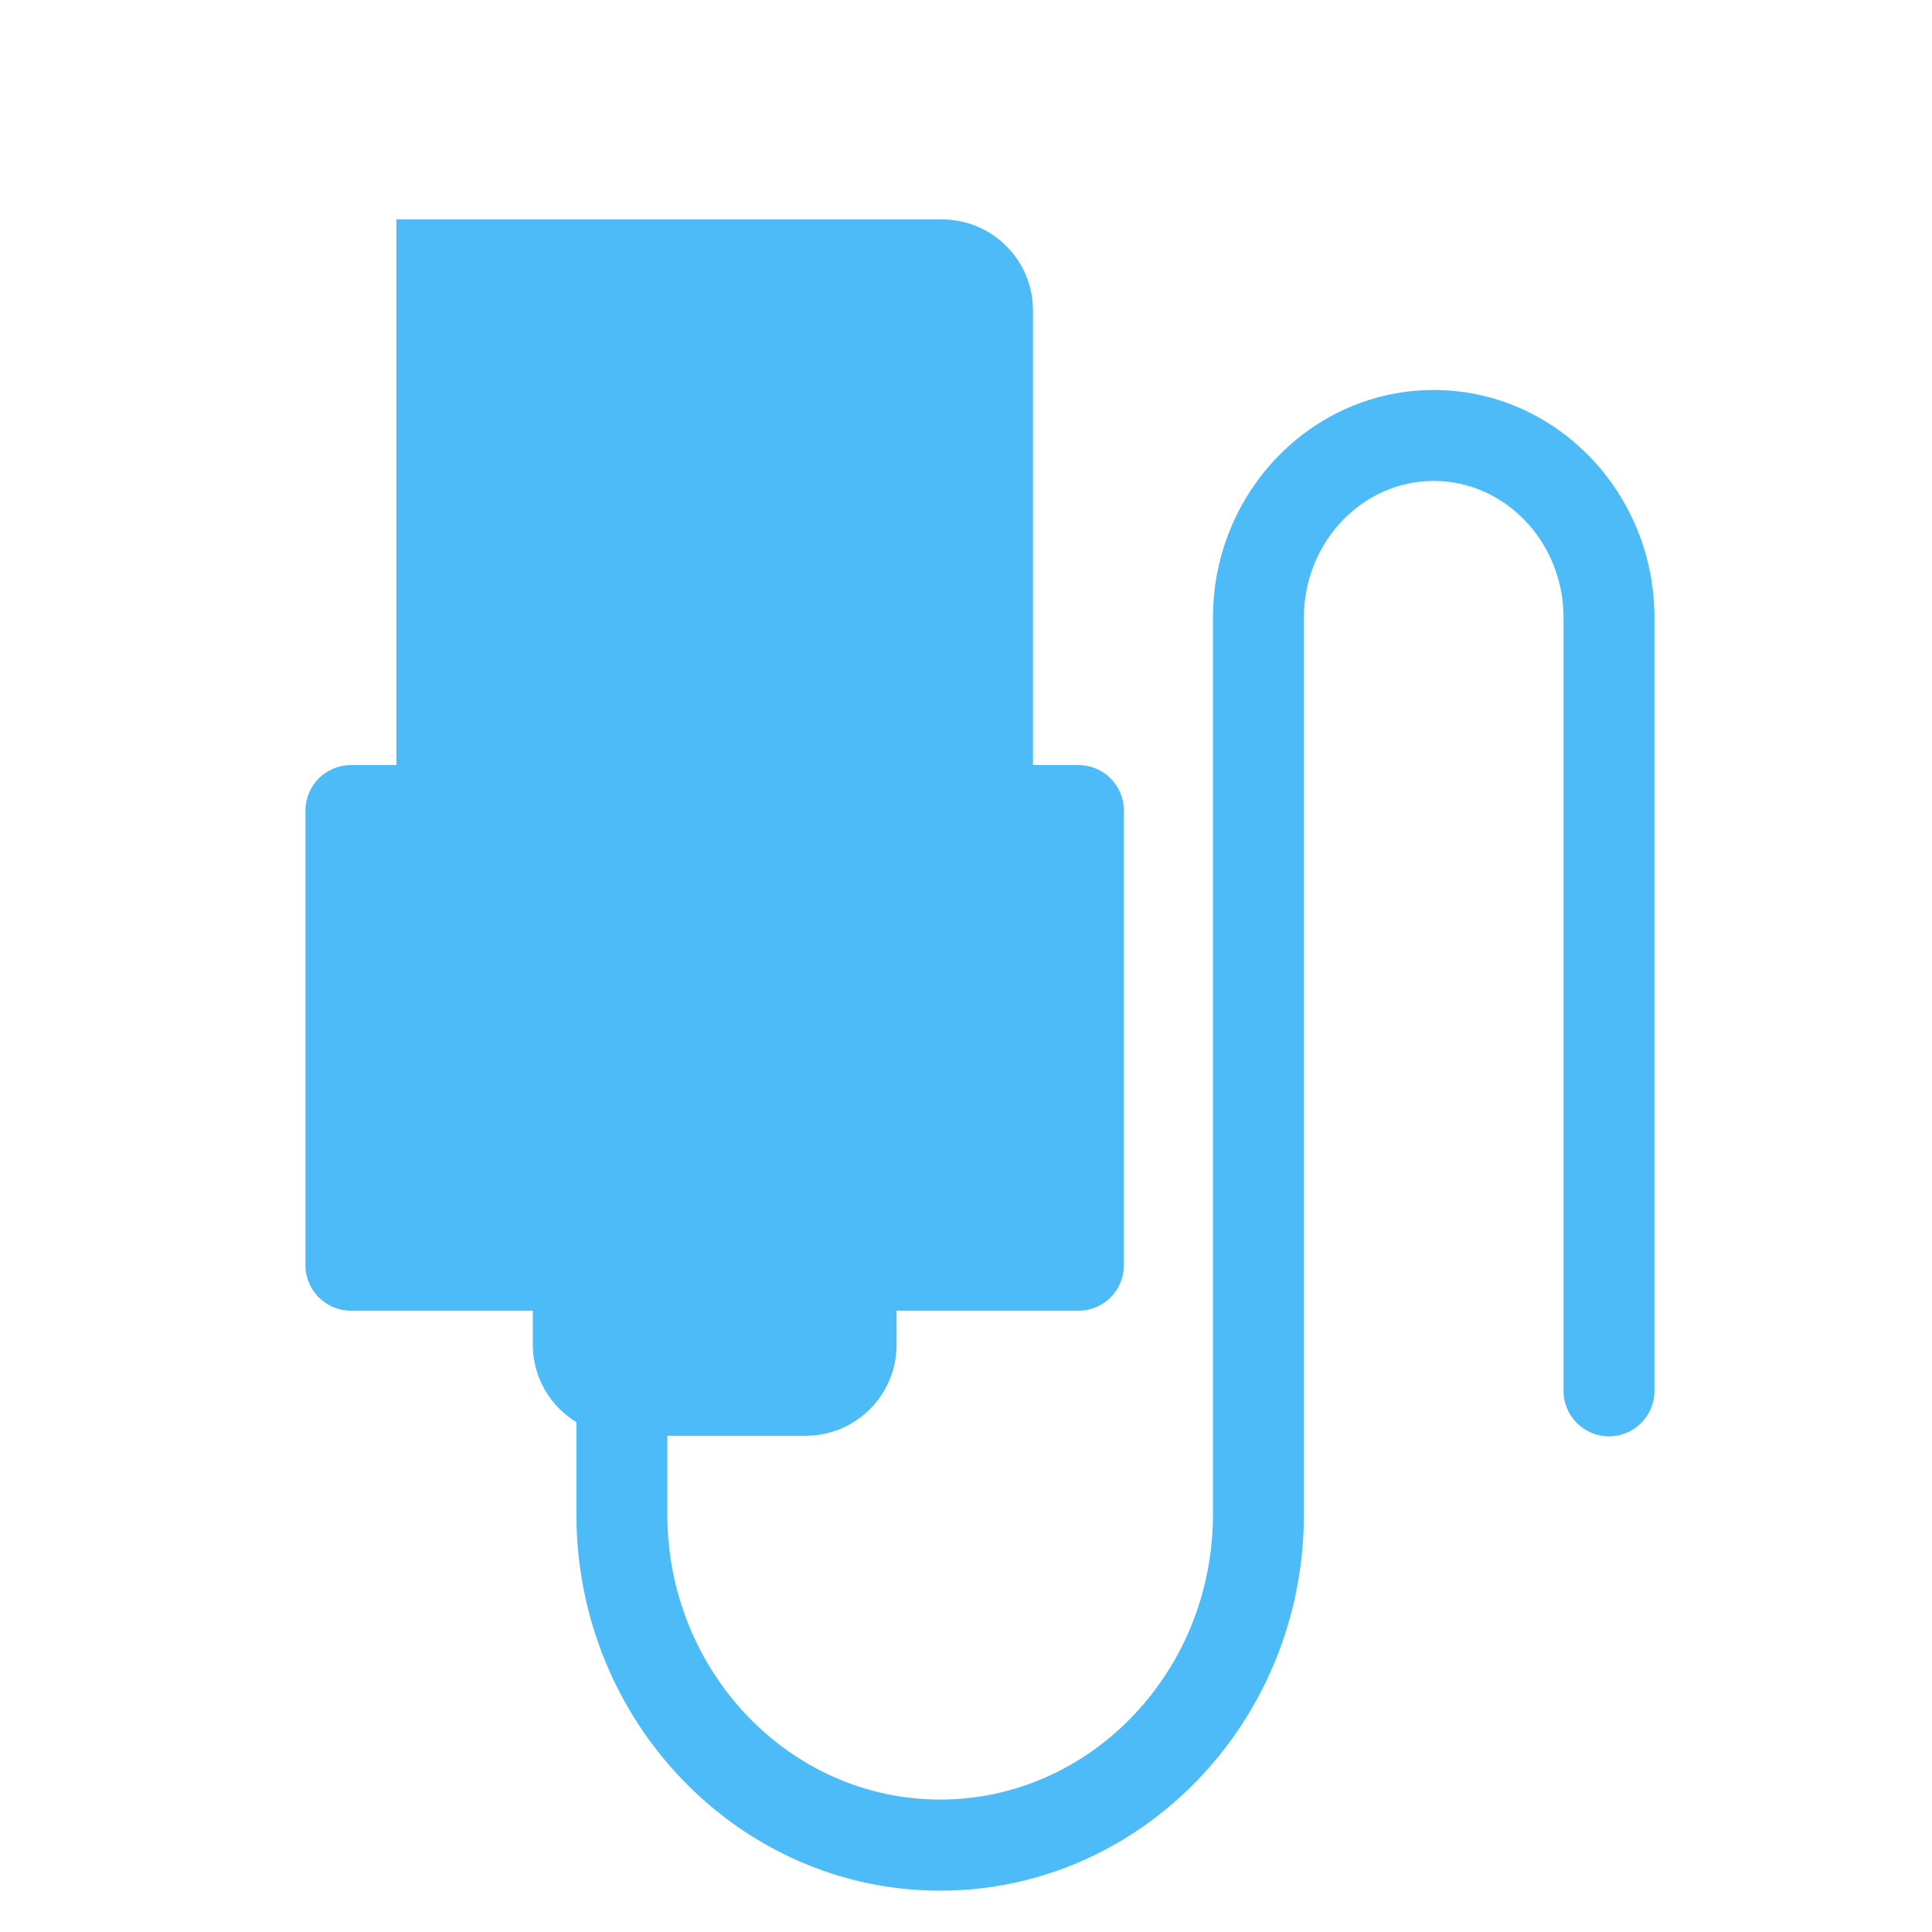 <svg t="1711972615880" class="icon" viewBox="0 0 1024 1024" version="1.1" xmlns="http://www.w3.org/2000/svg" p-id="1528" width="64" height="64"><path d="M759.9 206.7c-64.5 0-117 54.1-117 120.6v475.3c0 83.4-64.9 151.2-144.6 151.2S353.7 886 353.7 802.6V761H427c26.6 0 48.2-21.6 48.2-48.2v-18.1h96.4c13.3 0 24.1-10.8 24.1-24.1v-241c0-13.3-10.8-24.1-24.1-24.1h-24.1v-241c0-26.6-21.6-48.2-48.2-48.2H210.1v289.2H186c-13.3 0-24.1 10.8-24.1 24.1v241c0 13.3 10.8 24.1 24.1 24.1h96.4v18.1c0 17.4 9.3 32.5 23.1 41v48.9c0 109.9 86.5 199.4 192.8 199.4s192.8-89.4 192.8-199.4V327.3c0-39.9 30.9-72.4 68.8-72.4s68.8 32.5 68.8 72.4v409.9c0 13.3 10.8 24.1 24.1 24.1s24.1-10.8 24.1-24.1V327.3c0-66.5-52.5-120.6-117-120.6z" fill="#4DBBF7" p-id="1529"></path><path d="M735.8 182.6c-64.5 0-117 54.1-117 120.6v475.3c0 83.4-64.9 151.2-144.6 151.2s-144.6-67.8-144.6-151.2v-41.6h25.1c26.6 0 48.2-21.6 48.2-48.2v-42.2h72.3c26.6 0 48.2-21.6 48.2-48.2V405.5c0-26.6-21.6-48.2-48.2-48.2V92.2c0-26.6-21.6-48.2-48.2-48.2H186c-26.6 0-48.2 21.6-48.2 48.2v265.1c-26.6 0-48.2 21.6-48.2 48.2v192.8c0 26.6 21.6 48.2 48.2 48.2h72.3v42.2c0 26.6 21.6 48.2 48.2 48.2h23.1v41.6c0 109.9 86.5 199.4 192.8 199.4S667 888.5 667 778.5V303.2c0-39.9 30.9-72.4 68.8-72.4s68.8 32.5 68.8 72.4v409.9h48.2V303.2c0-66.5-52.5-120.6-117-120.6zM186 92.2h241v265.1H186V92.2z m-48.2 337.4h337.4v168.7H137.8V429.6z" fill="" p-id="1530"></path><path d="M234.2 260.9h48.2v48.2h-48.2zM330.6 260.9h48.2v48.2h-48.2z" fill="" p-id="1531"></path></svg>